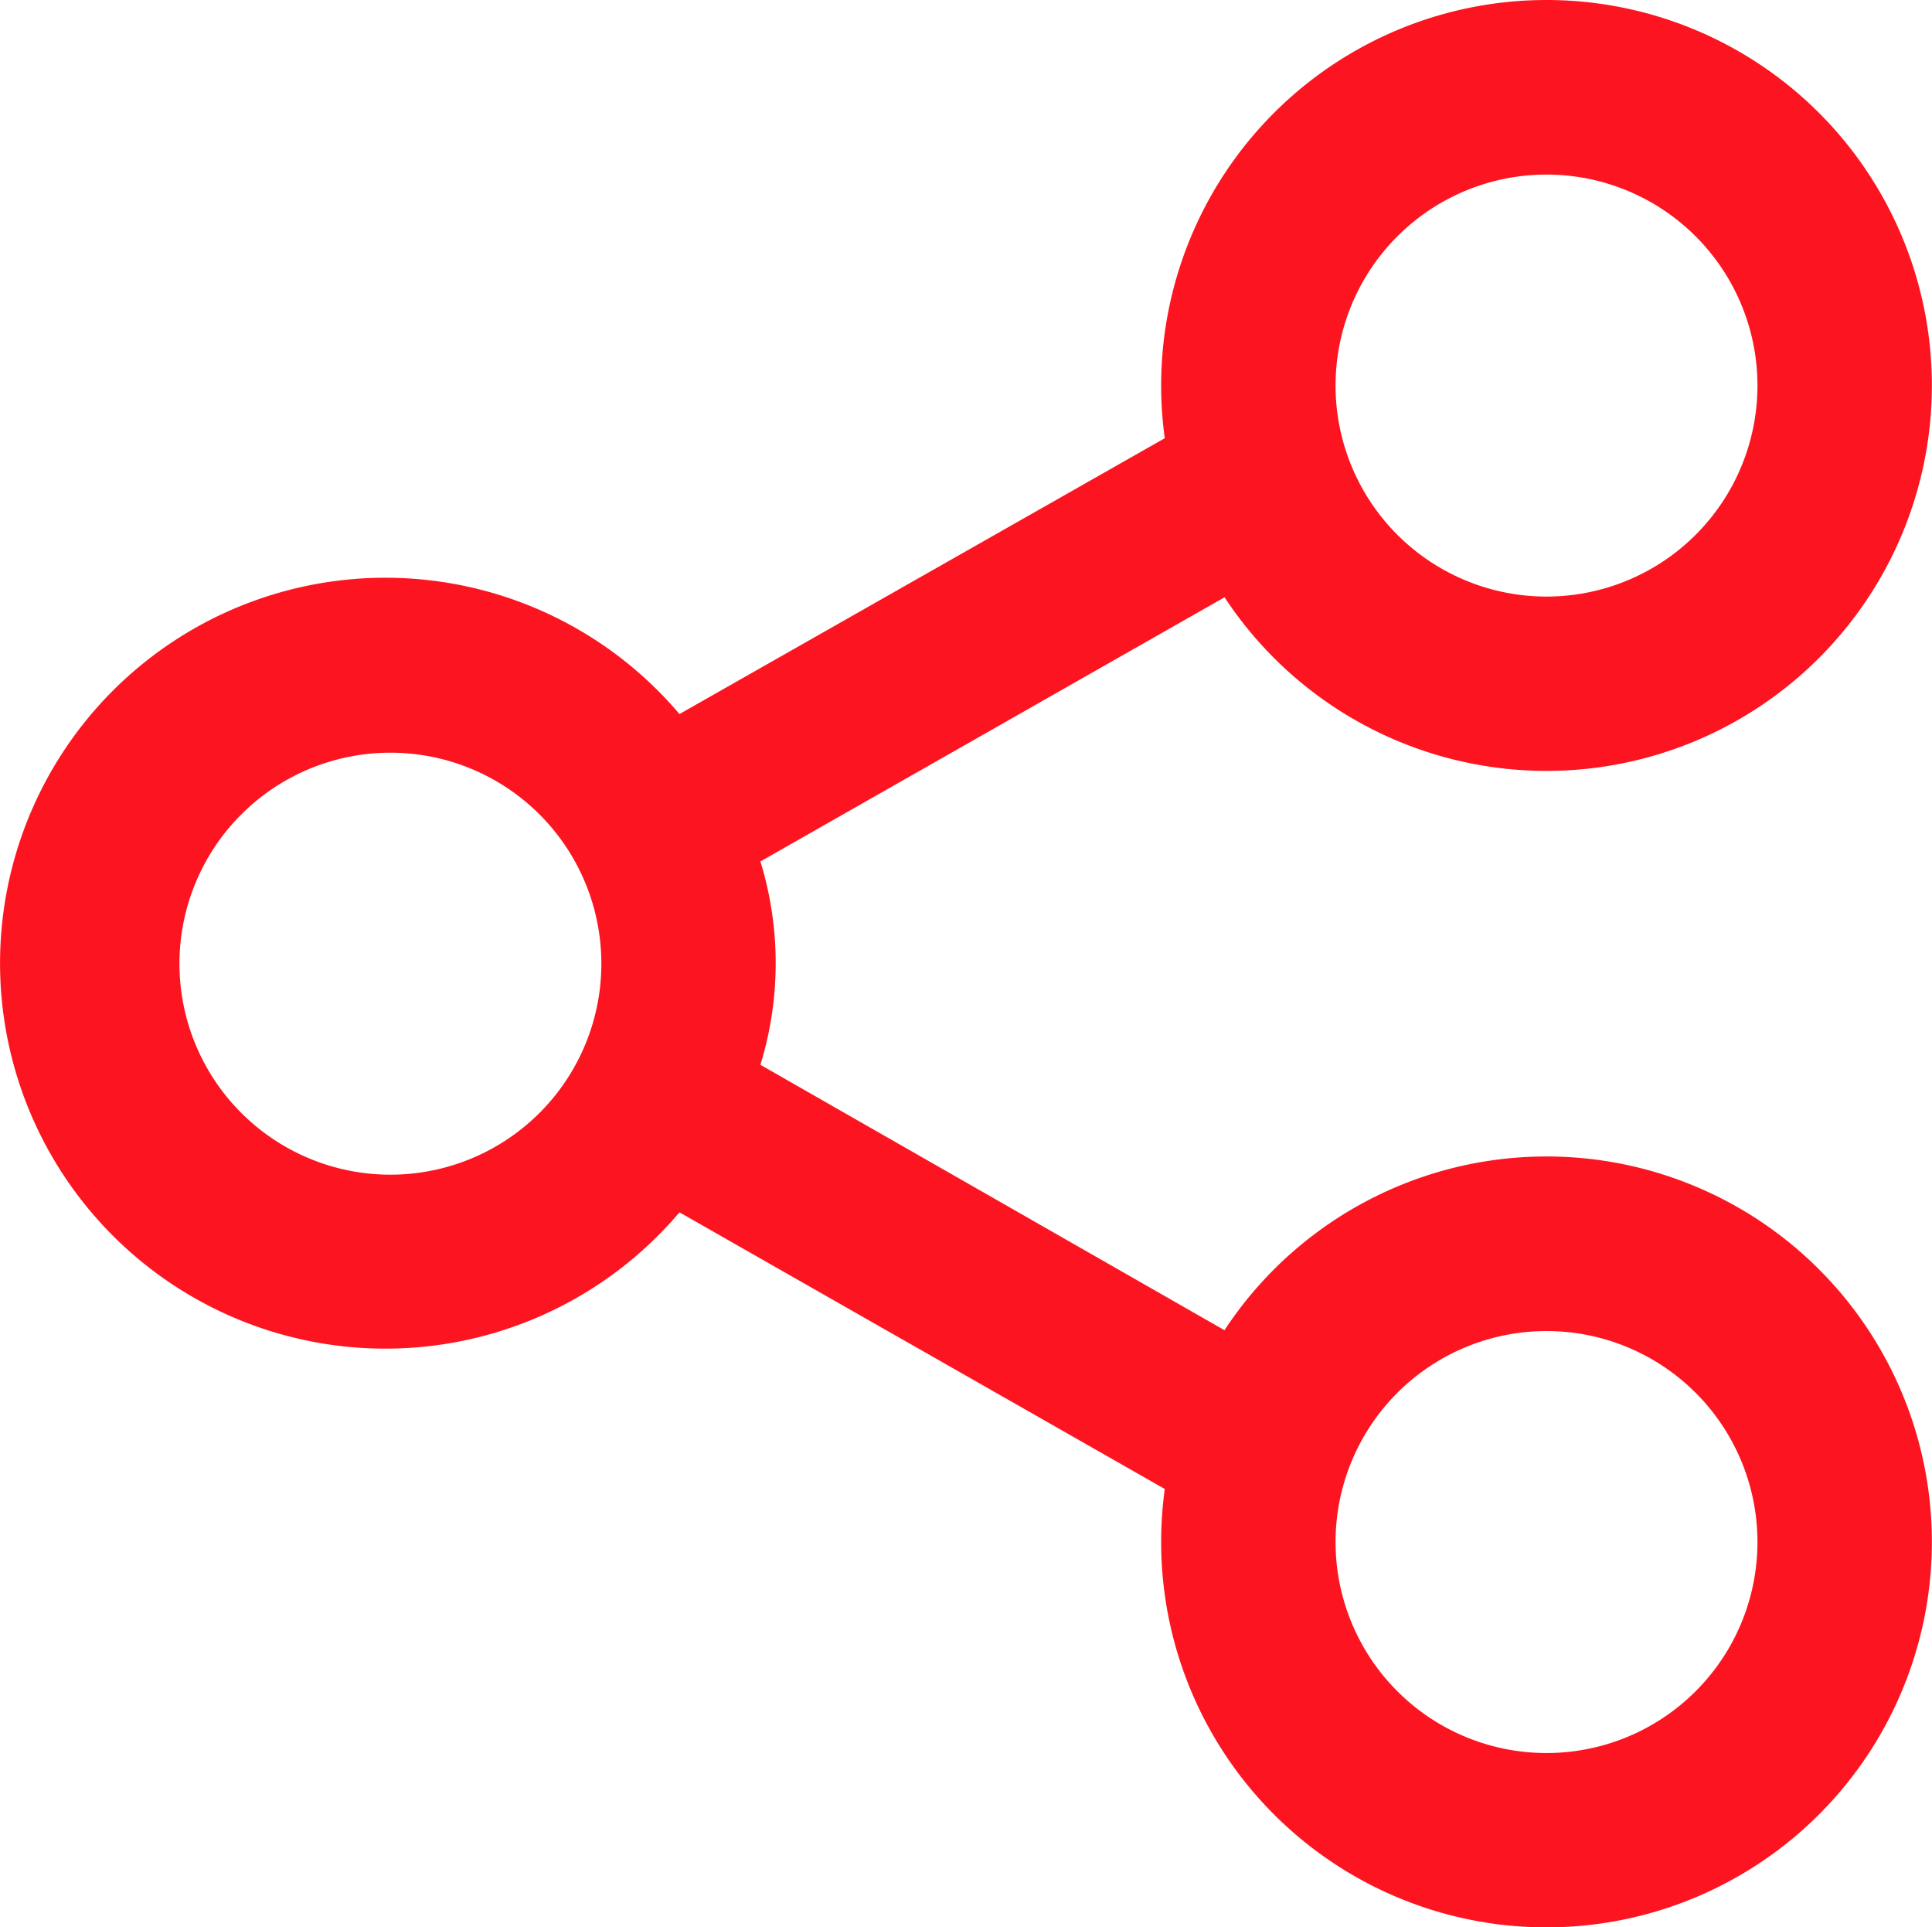 <svg xmlns="http://www.w3.org/2000/svg" width="15.707" height="15.666" viewBox="0 0 15.707 15.666"><g transform="translate(0 -0.561)"><g transform="translate(0 3.694)"><g transform="translate(0)"><path d="M10.224,85.894l-4.7,2.671a3.133,3.133,0,1,0,0,4.05l4.7,2.679V93.727L6.182,91.416a2.812,2.812,0,0,0,0-1.653l4.042-2.3Zm-7.05,6.415a1.715,1.715,0,1,1,1.715-1.715A1.715,1.715,0,0,1,3.174,92.309Z" transform="translate(0 -85.894)" fill="#fc1520"></path></g></g><g transform="translate(9.44 0.561)"><path d="M260.255.561a3.133,3.133,0,1,0,3.133,3.133A3.133,3.133,0,0,0,260.255.561Zm0,4.849a1.715,1.715,0,1,1,1.715-1.715A1.715,1.715,0,0,1,260.255,5.41Z" transform="translate(-257.122 -0.561)" fill="#fc1520"></path></g><g transform="translate(9.44 9.961)"><path d="M260.255,256.561a3.133,3.133,0,1,0,3.133,3.133A3.133,3.133,0,0,0,260.255,256.561Zm0,4.849a1.715,1.715,0,1,1,1.715-1.715A1.715,1.715,0,0,1,260.255,261.41Z" transform="translate(-257.122 -256.561)" fill="#fc1520"></path></g></g></svg>